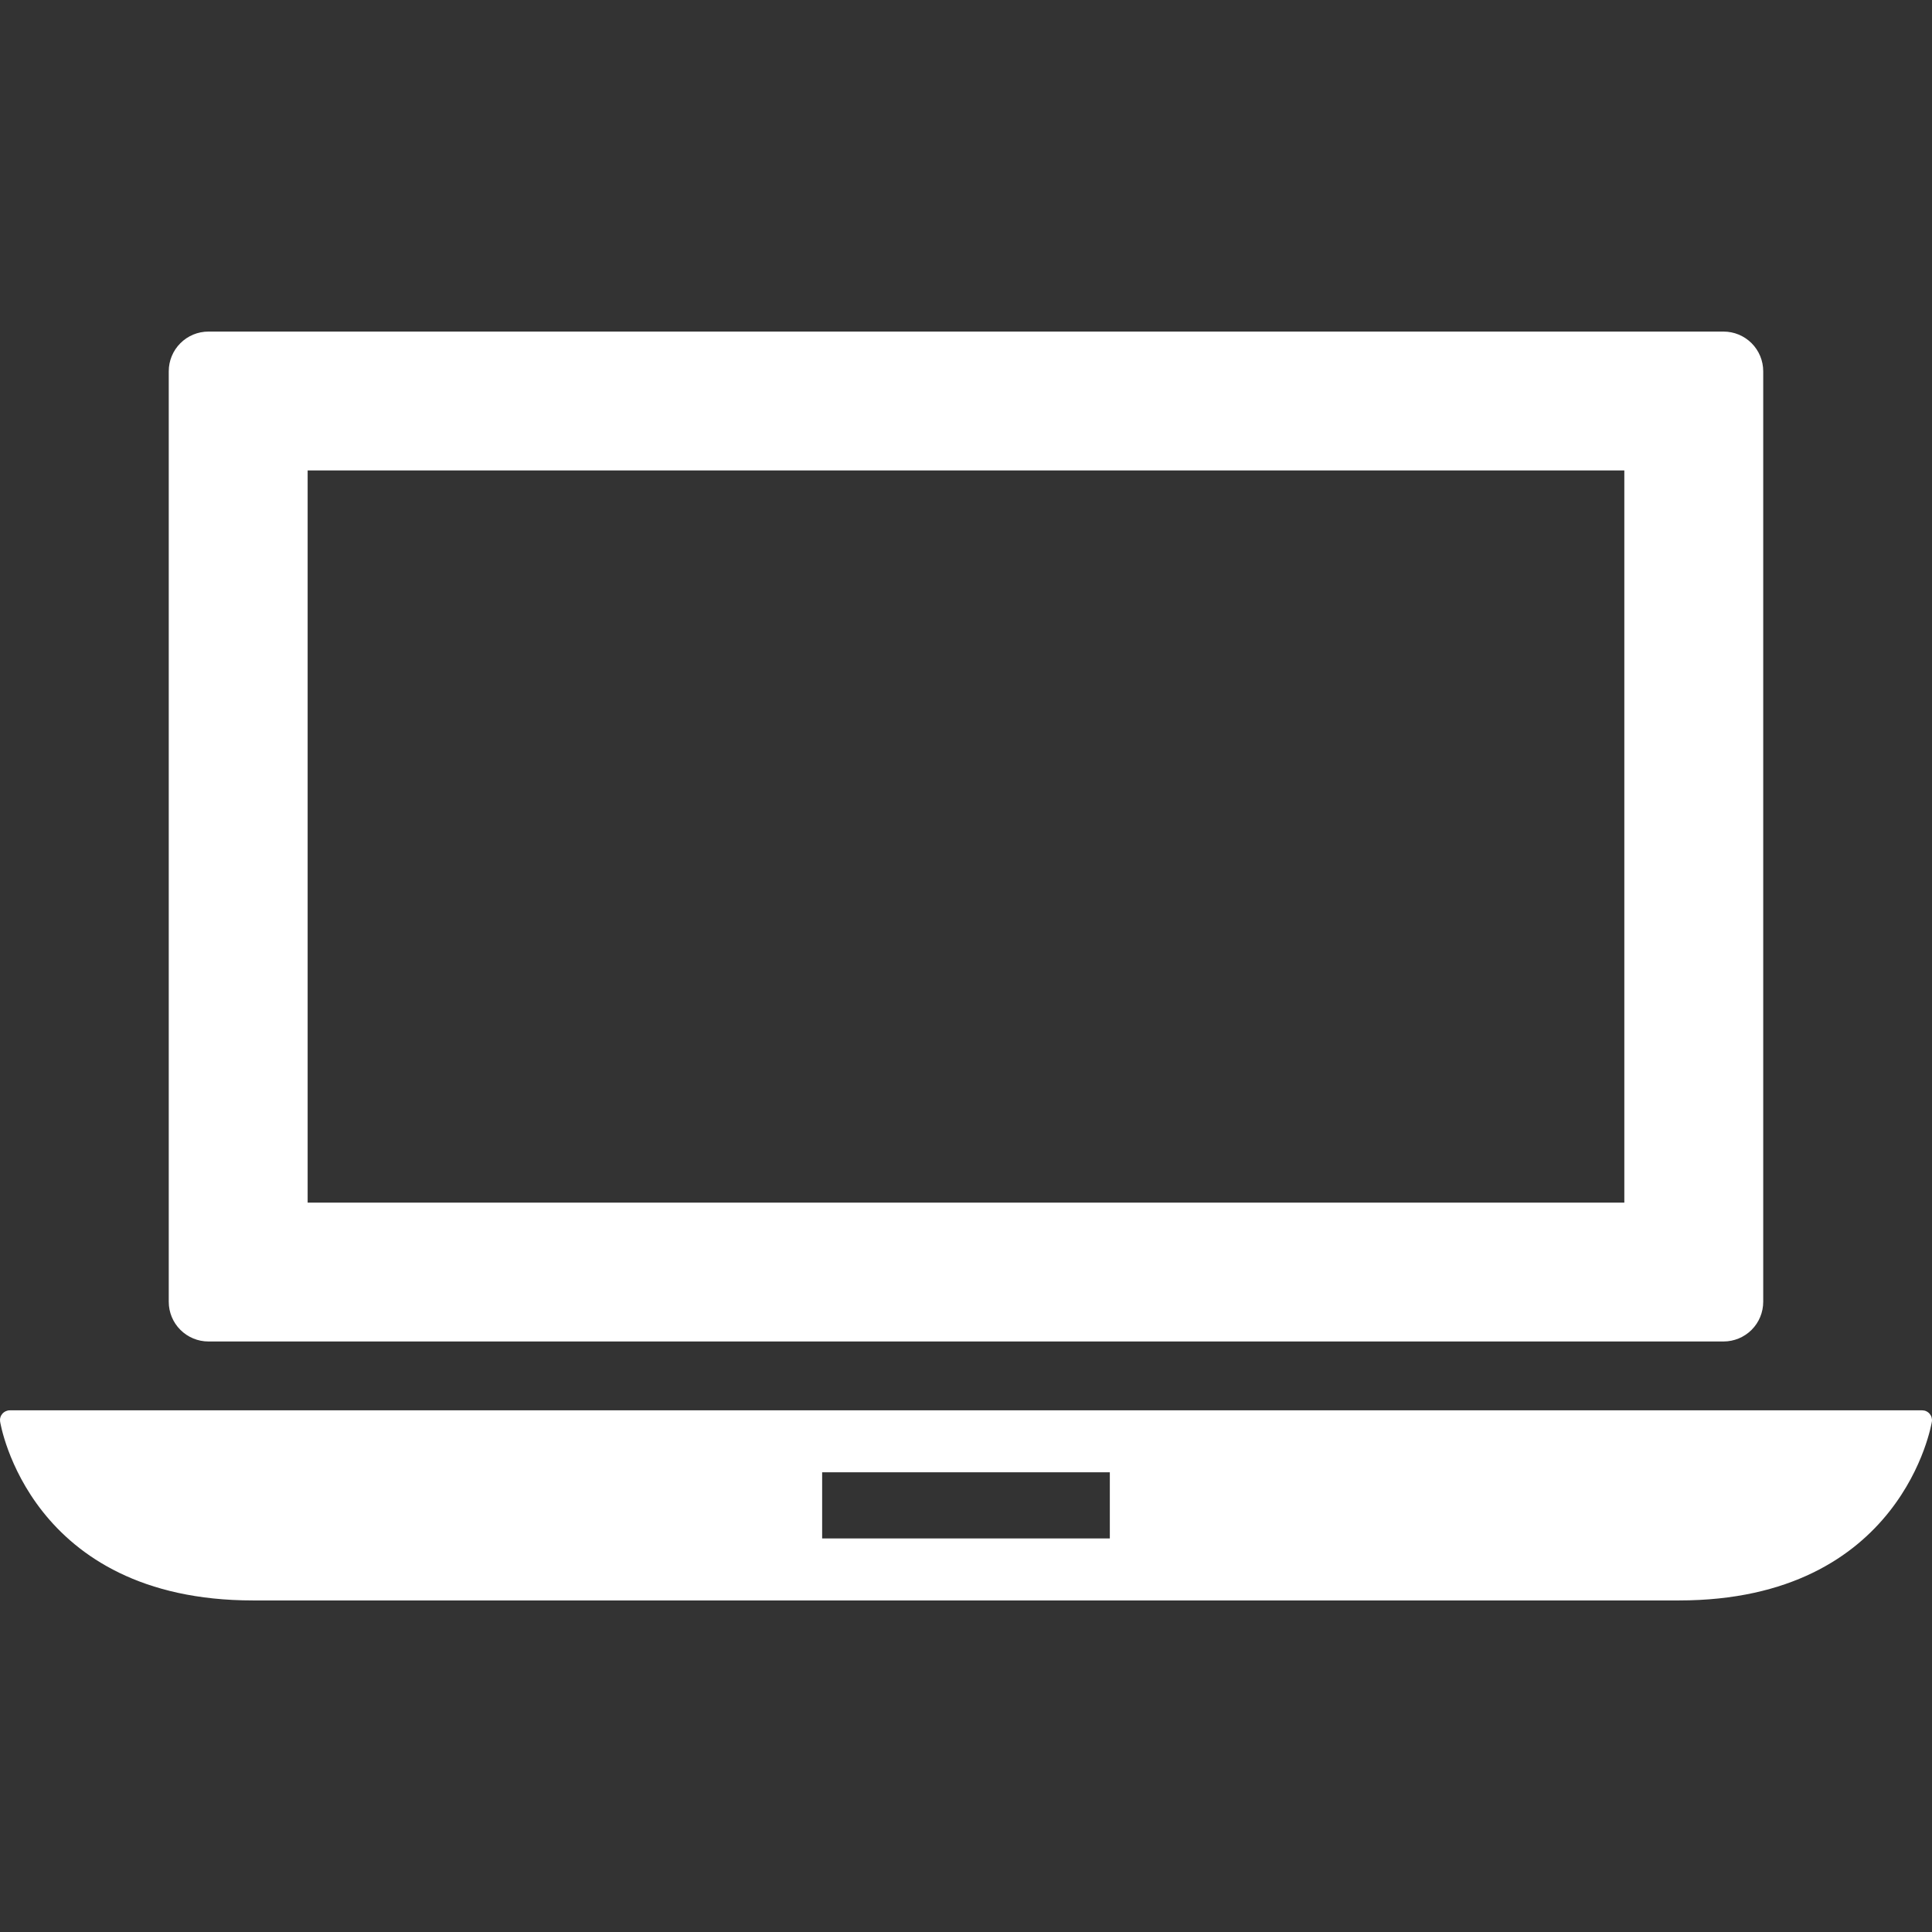 <svg width="72" height="72" viewBox="0 0 72 72" fill="none" xmlns="http://www.w3.org/2000/svg">
<rect x="0" y="0" width="72" height="72" fill="#333333" stroke="none"/>
<g clip-path="url(#clip0_1343_62)">
<path d="M71.911 52.686C71.877 52.646 71.835 52.614 71.787 52.592C71.739 52.57 71.687 52.559 71.635 52.559H0.365C0.313 52.558 0.261 52.57 0.213 52.592C0.165 52.614 0.122 52.646 0.088 52.685C0.054 52.725 0.028 52.772 0.014 52.823C-0.001 52.873 -0.004 52.926 0.004 52.978C0.014 53.045 1.089 59.644 9.432 59.644H62.568C70.91 59.644 71.985 53.045 71.996 52.978C72.004 52.926 72 52.873 71.985 52.823C71.971 52.772 71.945 52.726 71.911 52.686ZM41.36 57.333H30.639V54.868H41.36V57.333ZM7.768 49.993H64.231C64.623 49.993 64.999 49.837 65.277 49.56C65.554 49.283 65.71 48.907 65.71 48.514V13.835C65.71 13.443 65.554 13.067 65.277 12.79C64.999 12.512 64.623 12.357 64.231 12.357H7.768C7.376 12.357 7 12.512 6.723 12.79C6.445 13.067 6.289 13.443 6.289 13.835V48.514C6.289 48.907 6.445 49.283 6.723 49.56C7 49.837 7.376 49.993 7.768 49.993ZM11.465 17.532H60.534V44.818H11.465V17.532Z" fill="white"/>
</g>
<defs>
<clipPath id="clip0_1343_62">
<rect width="72" height="72" fill="white"/>
</clipPath>
</defs>
</svg>
